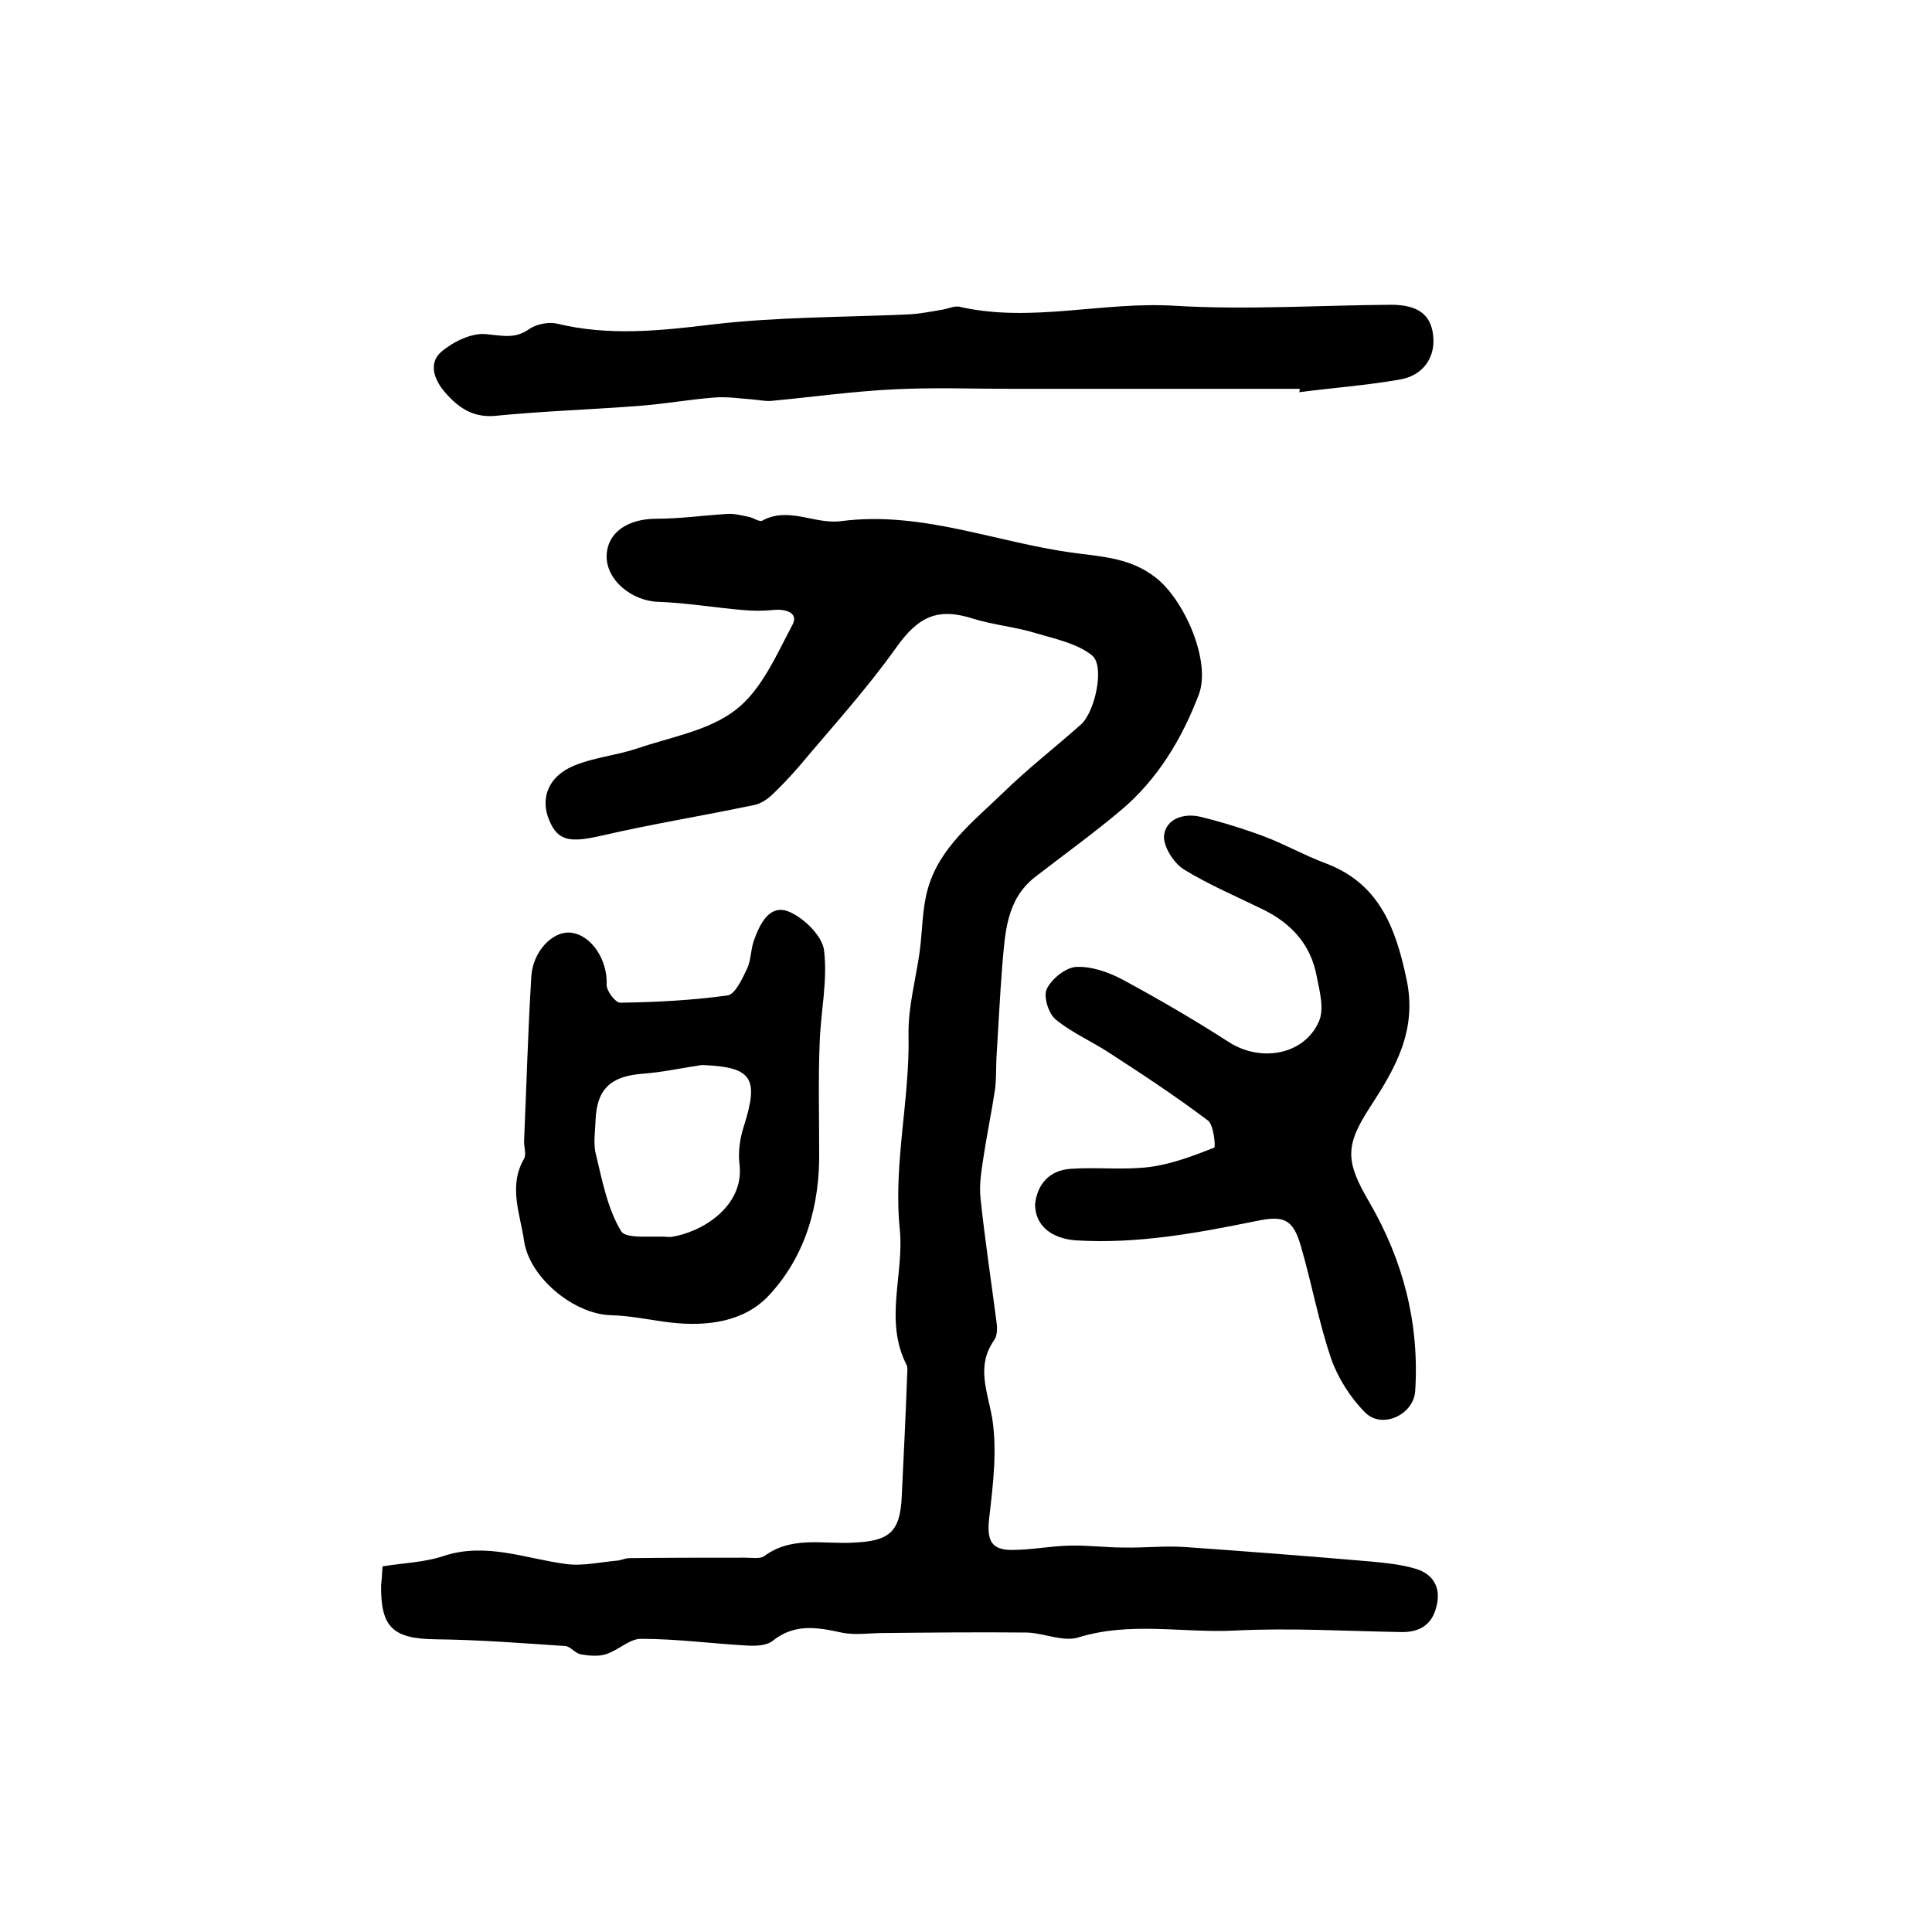 <?xml version="1.0" encoding="utf-8"?>
<!-- Generator: Adobe Illustrator 22.0.0, SVG Export Plug-In . SVG Version: 6.00 Build 0)  -->
<svg version="1.1" id="图层_1" xmlns="http://www.w3.org/2000/svg" xmlns:xlink="http://www.w3.org/1999/xlink" x="0px" y="0px"
	 viewBox="0 0 400 400" style="enable-background:new 0 0 400 400;" xml:space="preserve">
<style type="text/css">
	.st0{fill:#FFFFFF;}
</style>
<g>
	
	<path d="M79.2,324.3c4.2-0.7,8.7-0.8,12.8-2.2c8.7-2.8,16.8,0.6,25.1,1.7c3.5,0.5,7.2-0.4,10.8-0.7c0.8-0.1,1.6-0.5,2.4-0.5
		c8-0.1,16-0.1,24-0.1c1.3,0,3,0.3,3.9-0.3c5.6-4.2,12.1-2.5,18.2-2.8c7.6-0.3,10-2,10.3-9.7c0.4-8.2,0.8-16.4,1.1-24.6
		c0-0.8,0.2-1.8-0.1-2.5c-4.7-9.2-0.5-18.7-1.4-28c-1.4-13.6,2.1-26.9,1.8-40.4c-0.1-5.7,1.5-11.4,2.3-17.1
		c0.6-4.4,0.5-8.9,1.7-13.1c2.4-8.5,9.4-13.9,15.4-19.7c5.2-5.1,10.9-9.5,16.3-14.3c2.9-2.6,5-12.1,2.3-14.3
		c-3.1-2.5-7.6-3.4-11.6-4.6c-4.2-1.3-8.8-1.7-13-3c-7.4-2.4-11.4-0.4-15.9,5.9c-6.1,8.6-13.3,16.5-20.1,24.6
		c-1.8,2.1-3.8,4.2-5.8,6.1c-1,0.9-2.4,1.8-3.7,2c-10.5,2.2-21,3.9-31.4,6.3c-6.5,1.5-9.1,1.2-10.9-3.2c-1.9-4.5-0.2-9.1,5.2-11.3
		c4.1-1.7,8.7-2.1,12.9-3.5c7-2.4,15-3.7,20.6-8.1c5.3-4.1,8.4-11.4,11.7-17.6c1.3-2.5-1.6-3.3-4.1-3c-2.1,0.2-4.2,0.2-6.2,0
		c-5.9-0.5-11.7-1.5-17.6-1.7c-5.4-0.2-10.7-4.5-10.6-9.5c0.1-4.8,4.3-7.7,10.3-7.7c4.9,0,9.8-0.7,14.7-1c1.4-0.1,2.9,0.3,4.4,0.6
		c1,0.2,2.2,1.1,2.8,0.8c5.5-3,10.8,0.8,16.3,0.1c16.8-2.2,32.3,4.5,48.5,6.6c6,0.8,11.6,1.1,16.7,5.1c5.9,4.6,11.5,17.3,8.9,24.2
		c-3.5,9.2-8.6,17.7-16.3,24.1c-5.7,4.8-11.7,9.1-17.5,13.6c-6.1,4.7-6.3,11.7-6.9,18.5c-0.5,6.4-0.8,12.7-1.2,19.1
		c-0.1,2.2,0,4.3-0.3,6.5c-0.7,4.7-1.7,9.4-2.4,14.1c-0.4,2.7-0.9,5.6-0.6,8.3c0.9,8.6,2.2,17.1,3.3,25.6c0.2,1.3,0.2,3-0.5,3.9
		c-3.7,5.3-1.4,10.4-0.4,16c1.1,6.7,0.2,13.9-0.6,20.8c-0.5,4.5,0.3,6.6,4.7,6.6c4,0,7.9-0.8,11.9-0.9c3.7-0.1,7.5,0.4,11.2,0.4
		c4.3,0.1,8.6-0.4,12.8-0.1c12.8,0.9,25.7,1.9,38.5,3c3.1,0.3,6.2,0.6,9.2,1.5c3.7,1.1,5.3,4,4.3,7.8c-0.9,3.8-3.5,5.4-7.4,5.3
		c-11.5-0.2-23-0.9-34.5-0.3c-10.7,0.5-21.5-1.9-32.2,1.4c-3.2,1-7.1-0.9-10.7-1c-9.9-0.1-19.8,0-29.7,0.1c-2.9,0-5.9,0.5-8.7-0.1
		c-5-1.1-9.7-1.9-14.2,1.7c-1.2,1-3.4,1.1-5.2,1c-7.4-0.4-14.7-1.4-22.1-1.4c-2.4,0-4.7,2.4-7.3,3.2c-1.6,0.5-3.5,0.3-5.2,0
		c-1.1-0.2-2.1-1.6-3.1-1.7c-8.9-0.6-17.9-1.3-26.8-1.4c-8.9-0.1-11.5-2.4-11.4-11.2C79,327.3,79.1,326.3,79.2,324.3z"/>
	<path d="M214.3,249.3c0.5-4.3,3.1-7,7.3-7.3c5.5-0.4,11.1,0.3,16.5-0.4c4.5-0.6,9-2.3,13.3-4c0.3-0.1-0.1-4.7-1.3-5.6
		c-6.5-4.9-13.3-9.4-20.1-13.8c-3.7-2.5-8-4.3-11.4-7.1c-1.5-1.2-2.6-4.7-1.9-6.3c1-2.1,3.8-4.4,6-4.6c3.1-0.2,6.6,1,9.5,2.5
		c7.6,4.1,15,8.4,22.3,13.1c6.6,4.2,15.6,2.6,18.6-4.4c1.1-2.6,0.1-6.3-0.5-9.3c-1.2-6.5-5.2-10.9-11.1-13.8
		c-5.5-2.7-11.2-5.1-16.4-8.3c-2.1-1.3-4.3-4.8-4.1-7c0.4-3.5,4.1-4.7,7.5-3.9c4.5,1.1,9,2.5,13.3,4.1c4.2,1.6,8.1,3.8,12.3,5.4
		c11.3,4.1,14.8,13.2,17.1,24.1c2.3,10.7-2.4,18.6-7.6,26.6c-5.2,8-5,11.2-0.1,19.6c7,12,10.4,25.1,9.5,39.1
		c-0.3,4.9-6.9,8-10.4,4.4c-3-3-5.6-7.1-7-11.1c-2.6-7.6-4-15.6-6.3-23.4c-1.6-5.5-3.5-6.3-9.2-5.1c-12.3,2.5-24.7,4.8-37.4,4
		C217.6,256.4,214.3,253.7,214.3,249.3z"/>
	<path d="M269.1,80.5c-19.9,0-39.9,0-59.8,0c-8,0-16-0.3-24,0.1c-8.6,0.4-17.1,1.6-25.6,2.4c-1.3,0.1-2.6-0.2-3.9-0.3
		c-2.6-0.2-5.3-0.6-7.9-0.4c-5.1,0.4-10.1,1.3-15.2,1.7c-10.1,0.8-20.2,1.1-30.2,2.1c-4.6,0.4-7.6-1.7-10.3-4.8
		c-2.3-2.6-3.6-6.1-0.8-8.5c2.5-2.1,6.4-4,9.4-3.6c3.3,0.3,5.9,1,8.8-1.1c1.5-1,4-1.5,5.7-1.1c10.7,2.6,21.2,1.5,32,0.2
		c13.4-1.6,27.1-1.5,40.6-2.1c2.4-0.1,4.9-0.6,7.3-1c1.1-0.2,2.4-0.8,3.4-0.6c14.8,3.4,29.6-1.1,44.5-0.2c14.9,0.9,30-0.1,44.9-0.2
		c5.5,0,8.2,2,8.7,6.2c0.6,4.6-2,8.5-7,9.3c-6.9,1.2-13.8,1.7-20.7,2.6C269.1,80.9,269.1,80.7,269.1,80.5z"/>
	<path d="M169.6,238.1c0.2,11.4-2.8,22-10.5,30.2c-5.1,5.4-12.8,6.4-20.4,5.5c-4.1-0.5-8.1-1.4-12.2-1.5c-7.7-0.2-16.9-7.8-18-15.4
		c-0.8-5.6-3.3-11.3,0-17c0.5-0.9,0-2.3,0-3.5c0.5-11.4,0.8-22.8,1.5-34.2c0.3-5.2,4.4-9.5,8.2-9.1c4.3,0.5,7.6,5.7,7.4,10.7
		c-0.1,1.3,1.8,3.8,2.8,3.8c7.4-0.1,14.9-0.5,22.2-1.5c1.6-0.2,3.1-3.5,4.1-5.6c0.8-1.7,0.7-3.9,1.4-5.8c1.2-3.4,3.2-7.5,7.1-6
		c3.1,1.2,7,5,7.4,8c0.8,6.3-0.7,12.8-0.9,19.3C169.4,223.6,169.6,230.9,169.6,238.1z M145.3,220.5c-4.1,0.6-8.1,1.5-12.2,1.8
		c-6.7,0.5-9.6,3.2-9.8,9.8c-0.1,2.3-0.5,4.8,0.1,7c1.3,5.4,2.4,11.2,5.2,15.8c1,1.7,6.4,0.9,9.8,1.2c0.2,0,0.3,0,0.5,0
		c6.3-0.9,15.3-6.3,14.2-15.1c-0.3-2.5,0.1-5.4,0.9-7.8C157.2,223.1,155.7,220.9,145.3,220.5z"/>
	
</g>
</svg>

